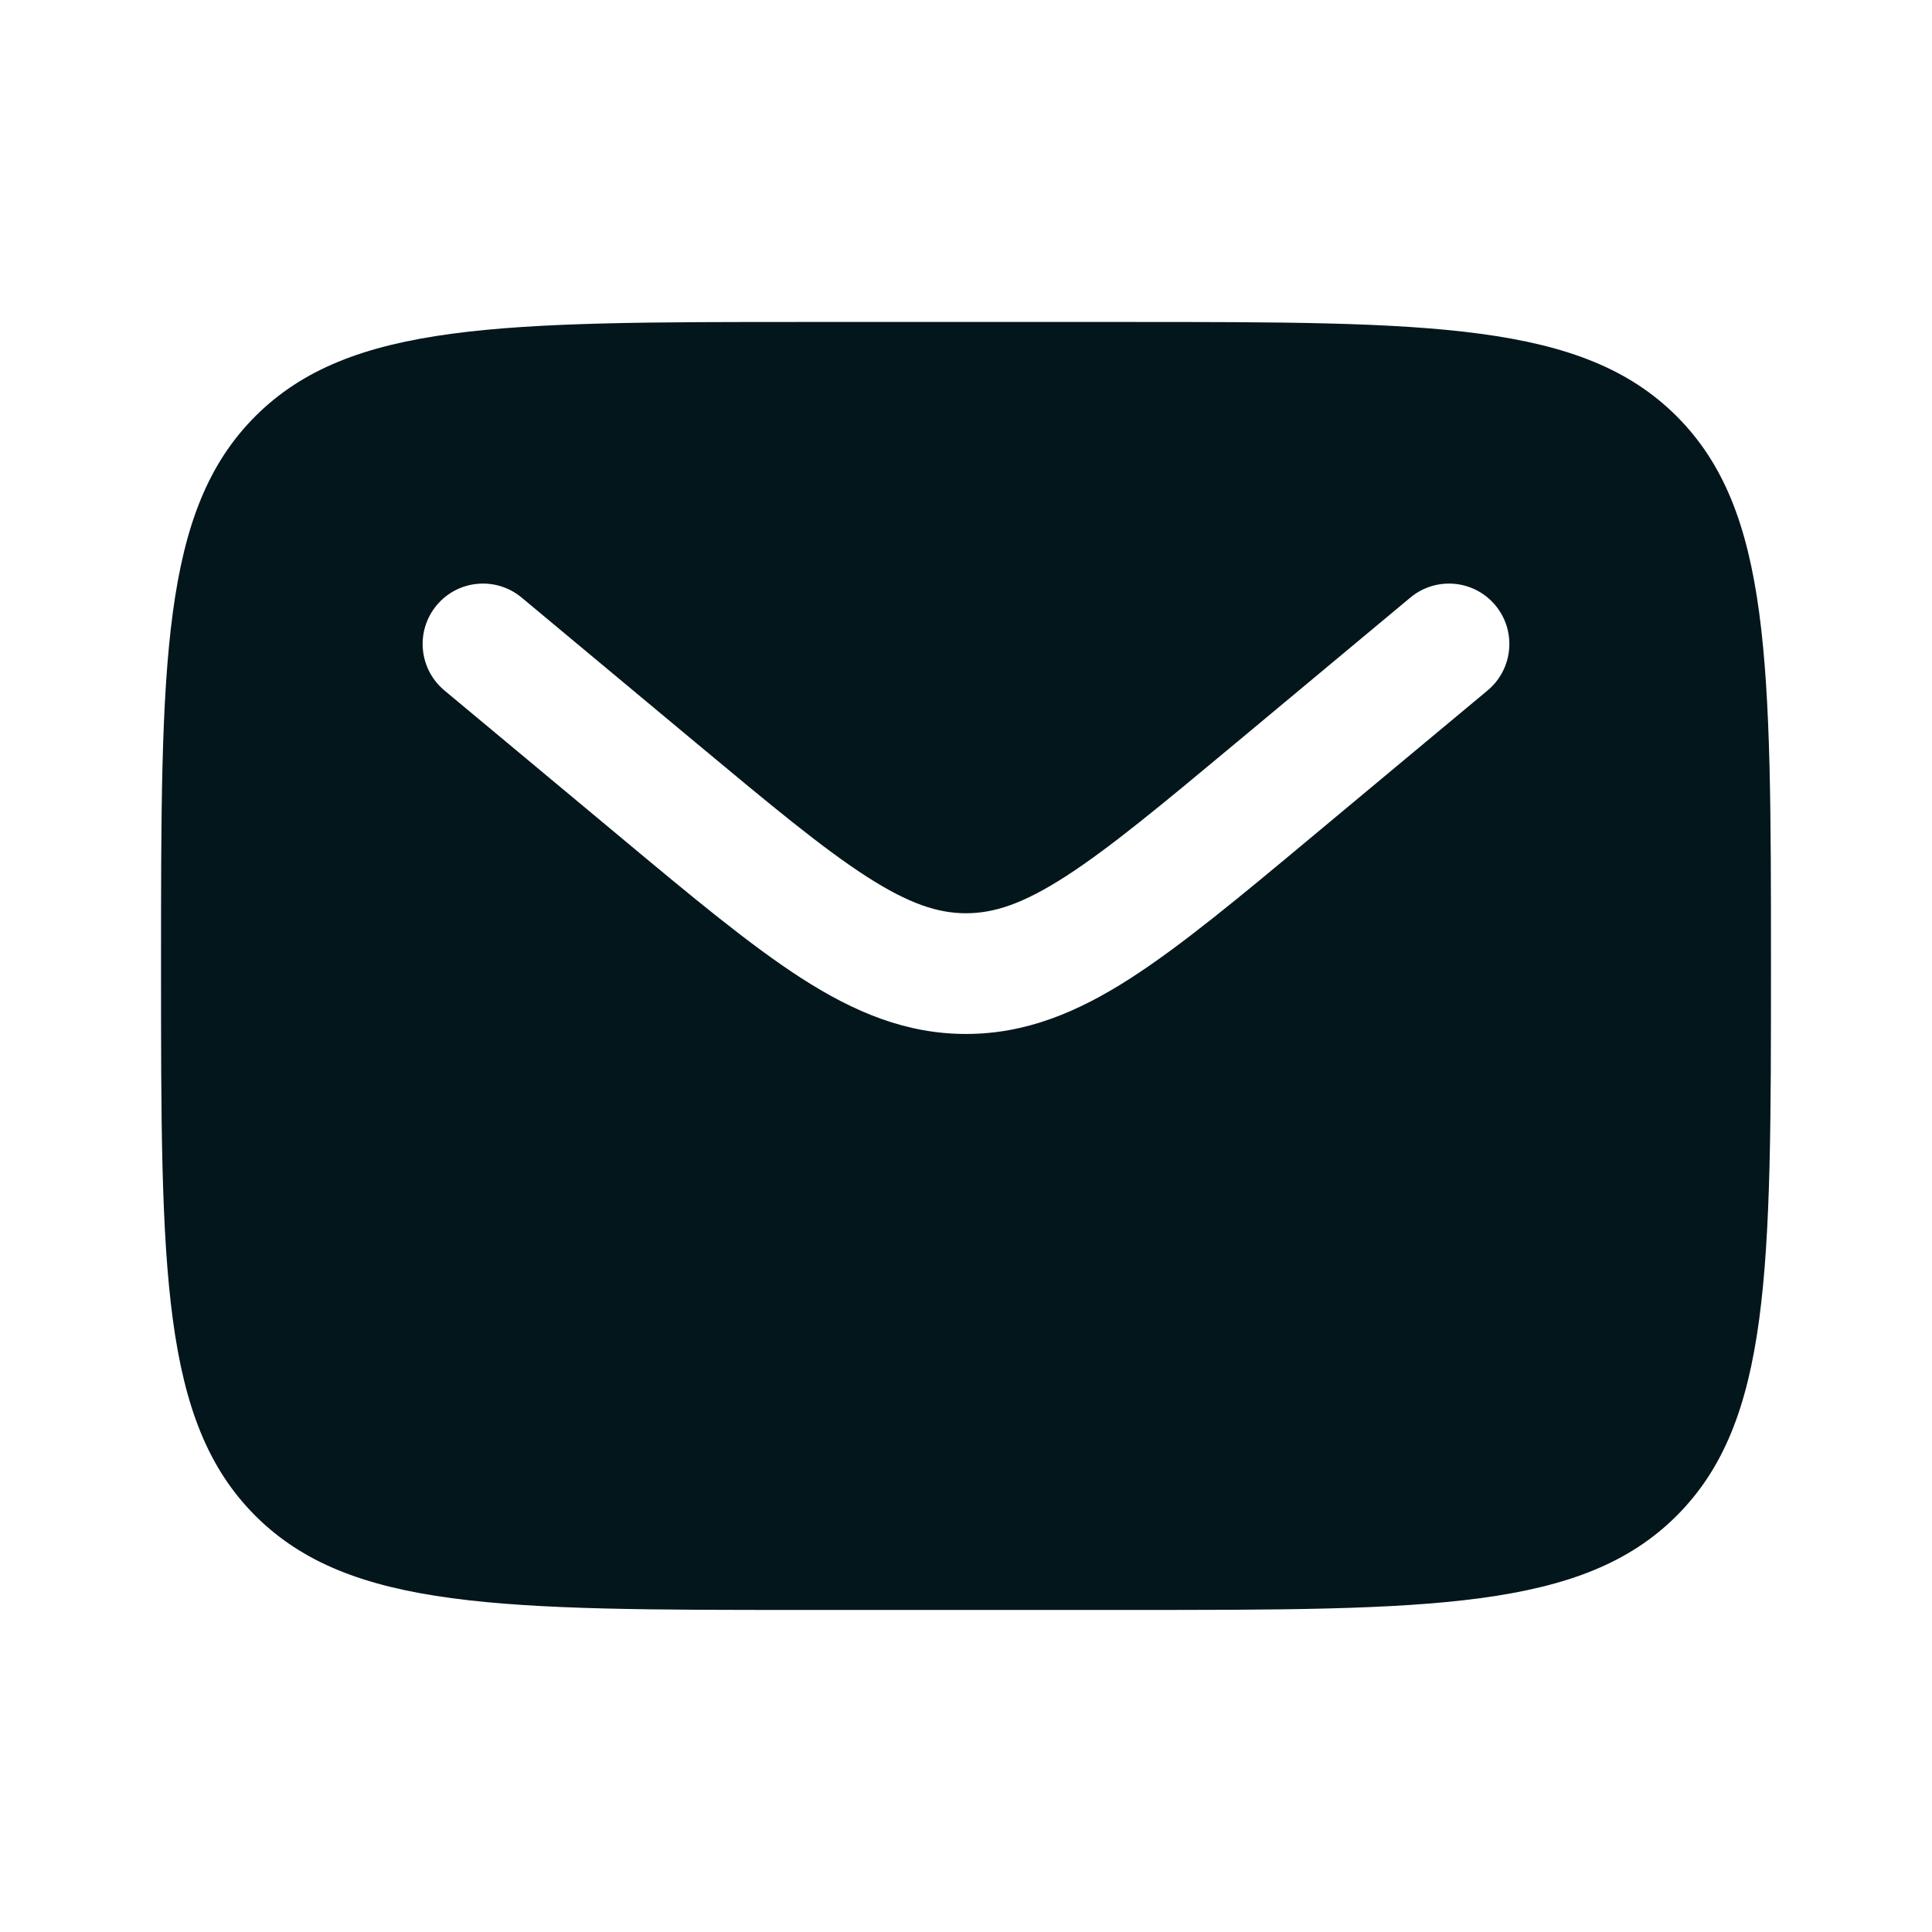 <svg width="23" height="23" viewBox="0 0 23 23" fill="none" xmlns="http://www.w3.org/2000/svg">
<path fill-rule="evenodd" clip-rule="evenodd" d="M3.039 4.956C1.917 6.079 1.917 7.886 1.917 11.5C1.917 15.114 1.917 16.921 3.039 18.044C4.162 19.166 5.969 19.166 9.583 19.166H13.417C17.031 19.166 18.838 19.166 19.961 18.044C21.083 16.921 21.083 15.114 21.083 11.5C21.083 7.886 21.083 6.079 19.961 4.956C18.838 3.833 17.031 3.833 13.417 3.833H9.583C5.969 3.833 4.162 3.833 3.039 4.956ZM17.802 7.206C18.056 7.511 18.015 7.964 17.71 8.219L15.605 9.973C14.756 10.681 14.067 11.254 13.46 11.645C12.827 12.052 12.21 12.309 11.5 12.309C10.79 12.309 10.173 12.052 9.54 11.645C8.933 11.254 8.244 10.681 7.395 9.973L5.29 8.219C4.985 7.964 4.944 7.511 5.198 7.206C5.452 6.901 5.905 6.86 6.21 7.114L8.279 8.838C9.173 9.583 9.794 10.099 10.318 10.436C10.825 10.762 11.169 10.872 11.5 10.872C11.831 10.872 12.175 10.762 12.682 10.436C13.206 10.099 13.827 9.583 14.721 8.838L16.79 7.114C17.095 6.86 17.548 6.901 17.802 7.206Z" fill="#03161C"/>
</svg>
